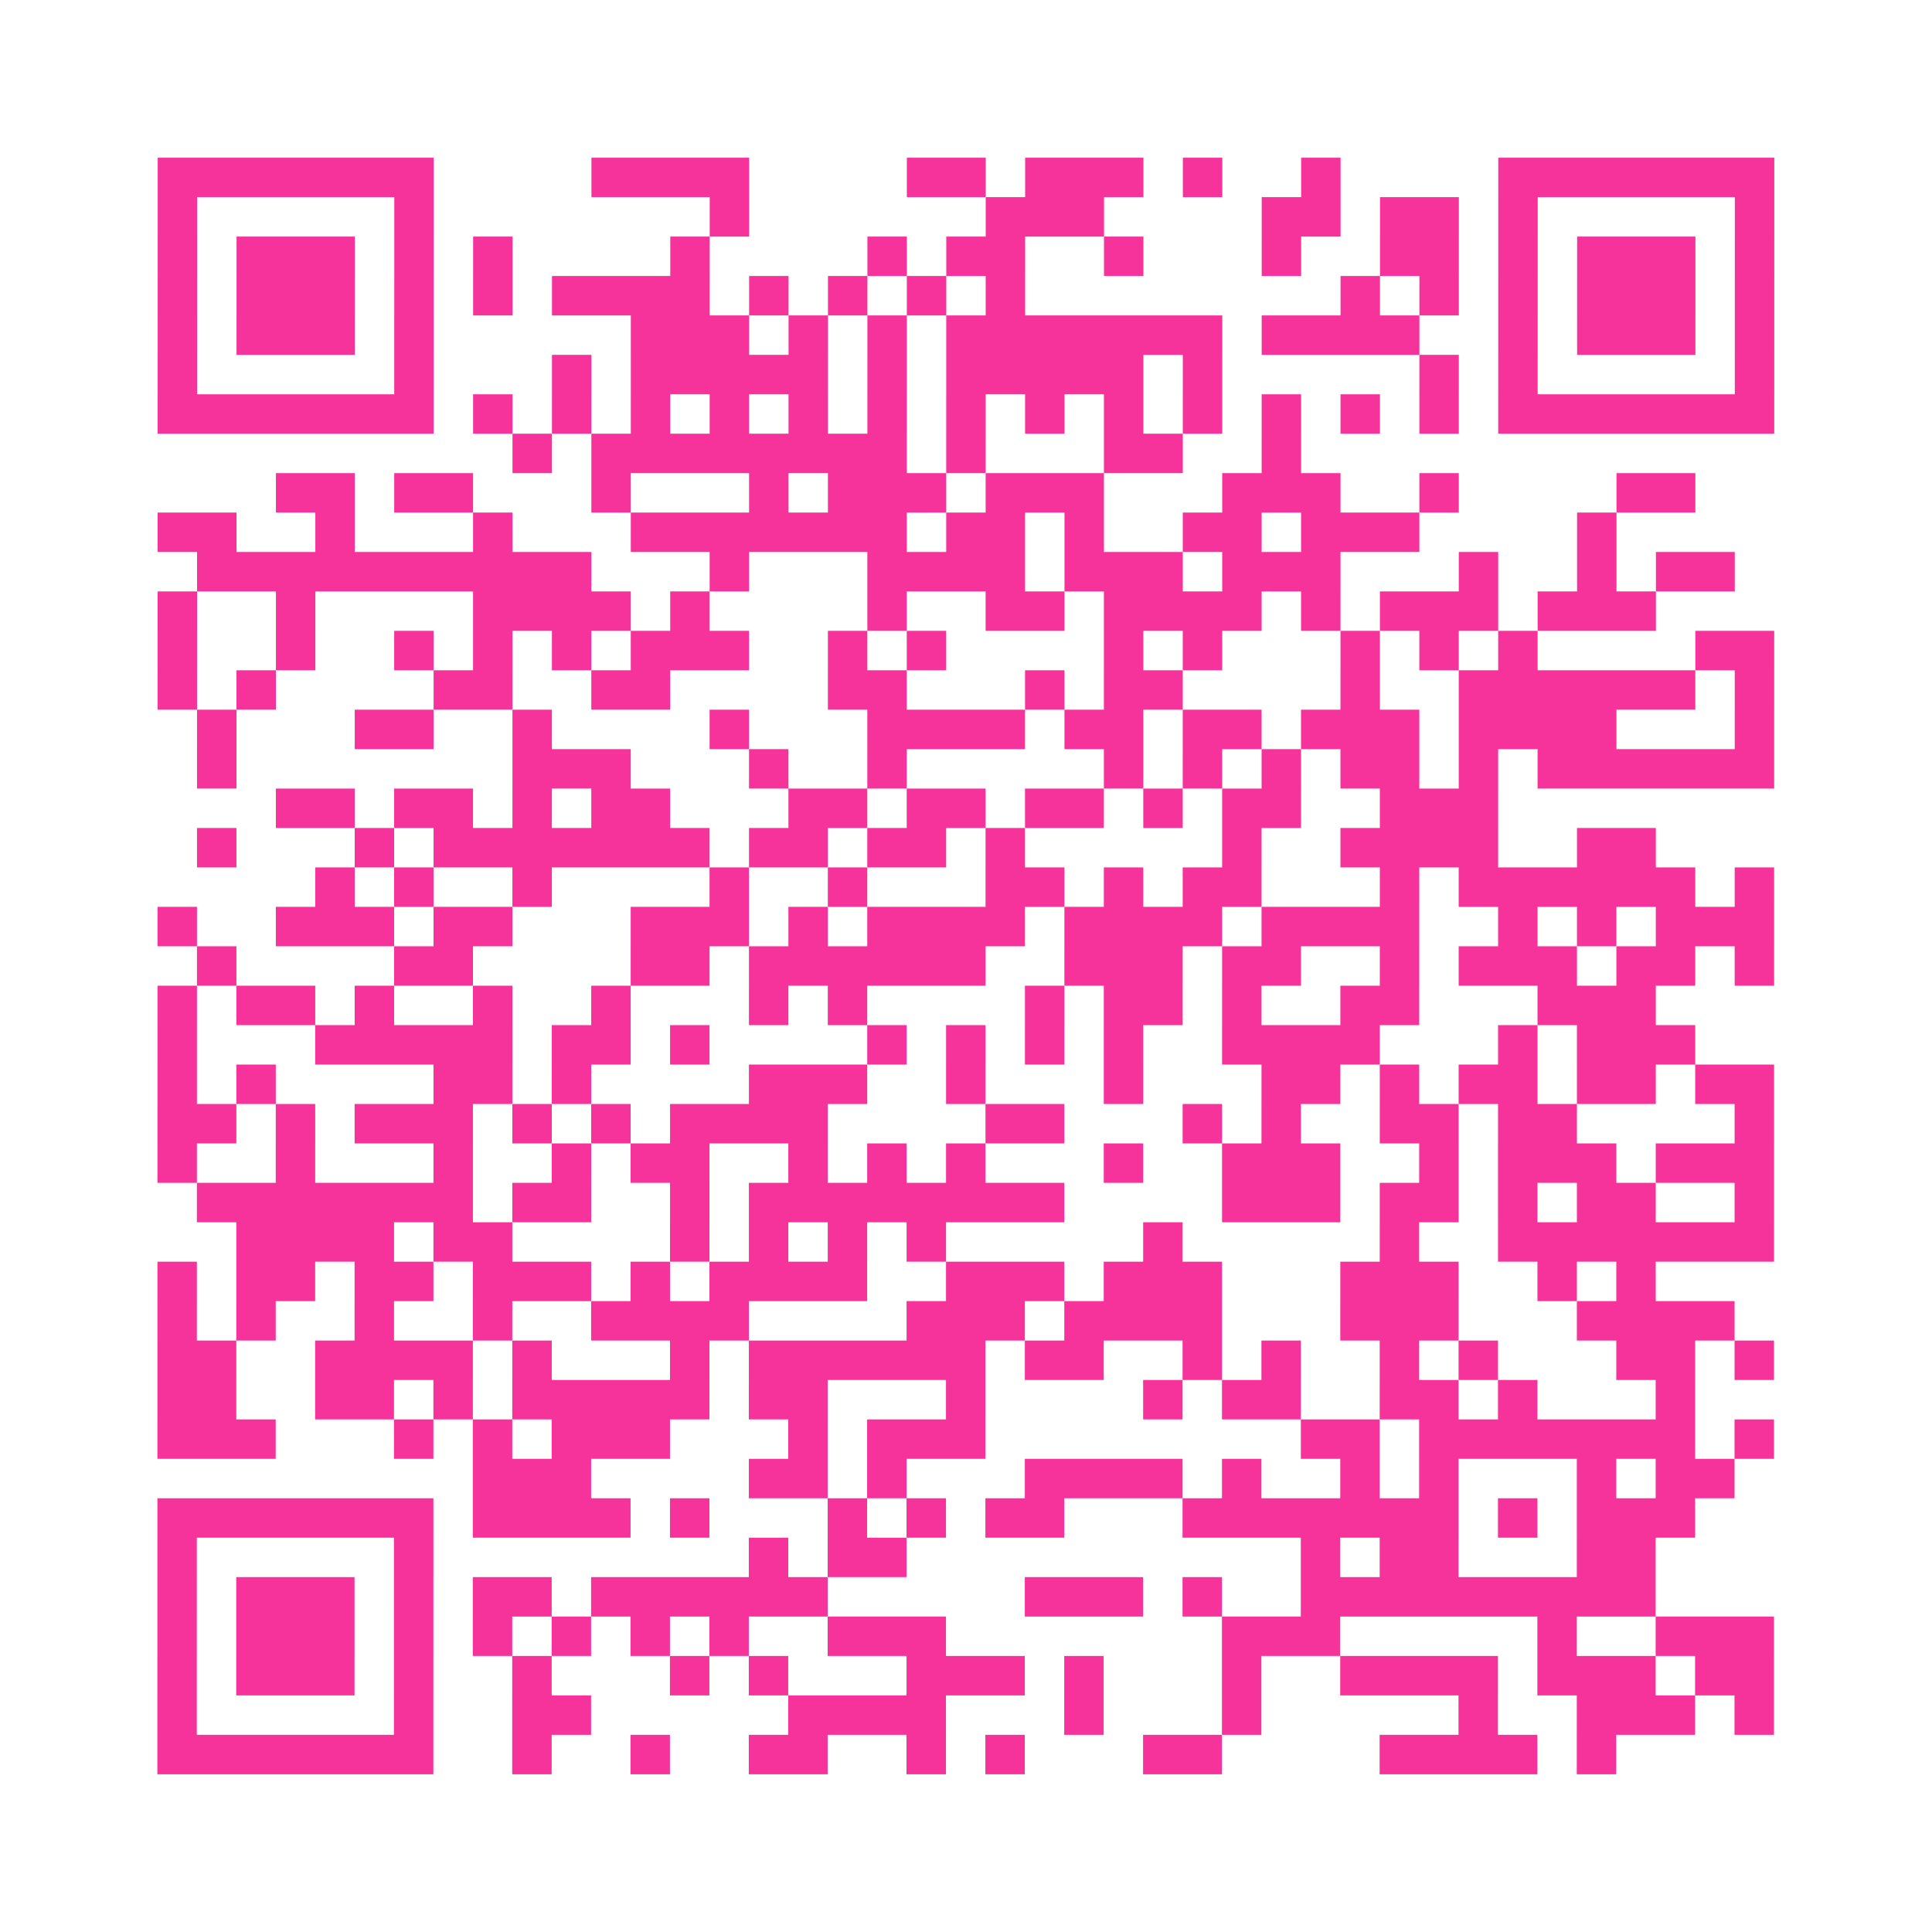 <?xml version="1.0" encoding="UTF-8"?>
<svg xmlns="http://www.w3.org/2000/svg" viewBox="0 0 49 49" class="pyqrcode"><path fill="transparent" d="M0 0h49v49h-49z"/><path stroke="#f6339b" class="pyqrline" d="M4 4.5h7m4 0h4m4 0h2m1 0h3m1 0h1m2 0h1m4 0h7m-41 1h1m5 0h1m7 0h1m6 0h3m4 0h2m1 0h2m1 0h1m5 0h1m-41 1h1m1 0h3m1 0h1m1 0h1m4 0h1m4 0h1m1 0h2m2 0h1m3 0h1m2 0h2m1 0h1m1 0h3m1 0h1m-41 1h1m1 0h3m1 0h1m1 0h1m1 0h4m1 0h1m1 0h1m1 0h1m1 0h1m8 0h1m1 0h1m1 0h1m1 0h3m1 0h1m-41 1h1m1 0h3m1 0h1m5 0h3m1 0h1m1 0h1m1 0h7m1 0h4m2 0h1m1 0h3m1 0h1m-41 1h1m5 0h1m3 0h1m1 0h5m1 0h1m1 0h5m1 0h1m5 0h1m1 0h1m5 0h1m-41 1h7m1 0h1m1 0h1m1 0h1m1 0h1m1 0h1m1 0h1m1 0h1m1 0h1m1 0h1m1 0h1m1 0h1m1 0h1m1 0h1m1 0h7m-32 1h1m1 0h8m1 0h1m3 0h2m2 0h1m-26 1h2m1 0h2m3 0h1m3 0h1m1 0h3m1 0h3m3 0h3m2 0h1m4 0h2m-39 1h2m2 0h1m3 0h1m3 0h7m1 0h2m1 0h1m2 0h2m1 0h3m4 0h1m-36 1h10m3 0h1m3 0h4m1 0h3m1 0h3m3 0h1m2 0h1m1 0h2m-40 1h1m2 0h1m4 0h4m1 0h1m4 0h1m2 0h2m1 0h4m1 0h1m1 0h3m1 0h3m-38 1h1m2 0h1m2 0h1m1 0h1m1 0h1m1 0h3m2 0h1m1 0h1m4 0h1m1 0h1m3 0h1m1 0h1m1 0h1m4 0h2m-41 1h1m1 0h1m4 0h2m2 0h2m4 0h2m3 0h1m1 0h2m4 0h1m2 0h6m1 0h1m-40 1h1m3 0h2m2 0h1m4 0h1m3 0h4m1 0h2m1 0h2m1 0h3m1 0h4m3 0h1m-40 1h1m7 0h3m3 0h1m2 0h1m5 0h1m1 0h1m1 0h1m1 0h2m1 0h1m1 0h6m-38 1h2m1 0h2m1 0h1m1 0h2m3 0h2m1 0h2m1 0h2m1 0h1m1 0h2m2 0h3m-33 1h1m3 0h1m1 0h7m1 0h2m1 0h2m1 0h1m5 0h1m2 0h4m2 0h2m-34 1h1m1 0h1m2 0h1m4 0h1m2 0h1m3 0h2m1 0h1m1 0h2m3 0h1m1 0h6m1 0h1m-41 1h1m2 0h3m1 0h2m3 0h3m1 0h1m1 0h4m1 0h4m1 0h4m2 0h1m1 0h1m1 0h3m-40 1h1m4 0h2m4 0h2m1 0h6m2 0h3m1 0h2m2 0h1m1 0h3m1 0h2m1 0h1m-41 1h1m1 0h2m1 0h1m2 0h1m2 0h1m3 0h1m1 0h1m4 0h1m1 0h2m1 0h1m2 0h2m3 0h3m-38 1h1m3 0h5m1 0h2m1 0h1m4 0h1m1 0h1m1 0h1m1 0h1m2 0h4m3 0h1m1 0h3m-39 1h1m1 0h1m4 0h2m1 0h1m4 0h3m2 0h1m3 0h1m3 0h2m1 0h1m1 0h2m1 0h2m1 0h2m-41 1h2m1 0h1m1 0h3m1 0h1m1 0h1m1 0h4m4 0h2m3 0h1m1 0h1m2 0h2m1 0h2m4 0h1m-41 1h1m2 0h1m3 0h1m2 0h1m1 0h2m2 0h1m1 0h1m1 0h1m3 0h1m2 0h3m2 0h1m1 0h3m1 0h3m-40 1h7m1 0h2m2 0h1m1 0h8m4 0h3m1 0h2m1 0h1m1 0h2m2 0h1m-39 1h4m1 0h2m4 0h1m1 0h1m1 0h1m1 0h1m5 0h1m5 0h1m2 0h7m-41 1h1m1 0h2m1 0h2m1 0h3m1 0h1m1 0h4m2 0h3m1 0h3m3 0h3m2 0h1m1 0h1m-38 1h1m1 0h1m2 0h1m2 0h1m2 0h4m4 0h3m1 0h4m3 0h3m3 0h4m-40 1h2m2 0h4m1 0h1m3 0h1m1 0h6m1 0h2m2 0h1m1 0h1m2 0h1m1 0h1m3 0h2m1 0h1m-41 1h2m2 0h2m1 0h1m1 0h5m1 0h2m3 0h1m4 0h1m1 0h2m2 0h2m1 0h1m3 0h1m-39 1h3m3 0h1m1 0h1m1 0h3m3 0h1m1 0h3m8 0h2m1 0h7m1 0h1m-33 1h3m4 0h2m1 0h1m3 0h4m1 0h1m2 0h1m1 0h1m3 0h1m1 0h2m-40 1h7m1 0h4m1 0h1m3 0h1m1 0h1m1 0h2m3 0h7m1 0h1m1 0h3m-39 1h1m5 0h1m8 0h1m1 0h2m10 0h1m1 0h2m3 0h2m-38 1h1m1 0h3m1 0h1m1 0h2m1 0h6m5 0h3m1 0h1m2 0h9m-38 1h1m1 0h3m1 0h1m1 0h1m1 0h1m1 0h1m1 0h1m2 0h3m7 0h3m5 0h1m2 0h3m-41 1h1m1 0h3m1 0h1m2 0h1m3 0h1m1 0h1m3 0h3m1 0h1m3 0h1m2 0h4m1 0h3m1 0h2m-41 1h1m5 0h1m2 0h2m5 0h4m3 0h1m3 0h1m5 0h1m2 0h3m1 0h1m-41 1h7m2 0h1m2 0h1m2 0h2m2 0h1m1 0h1m3 0h2m4 0h4m1 0h1"/></svg>
